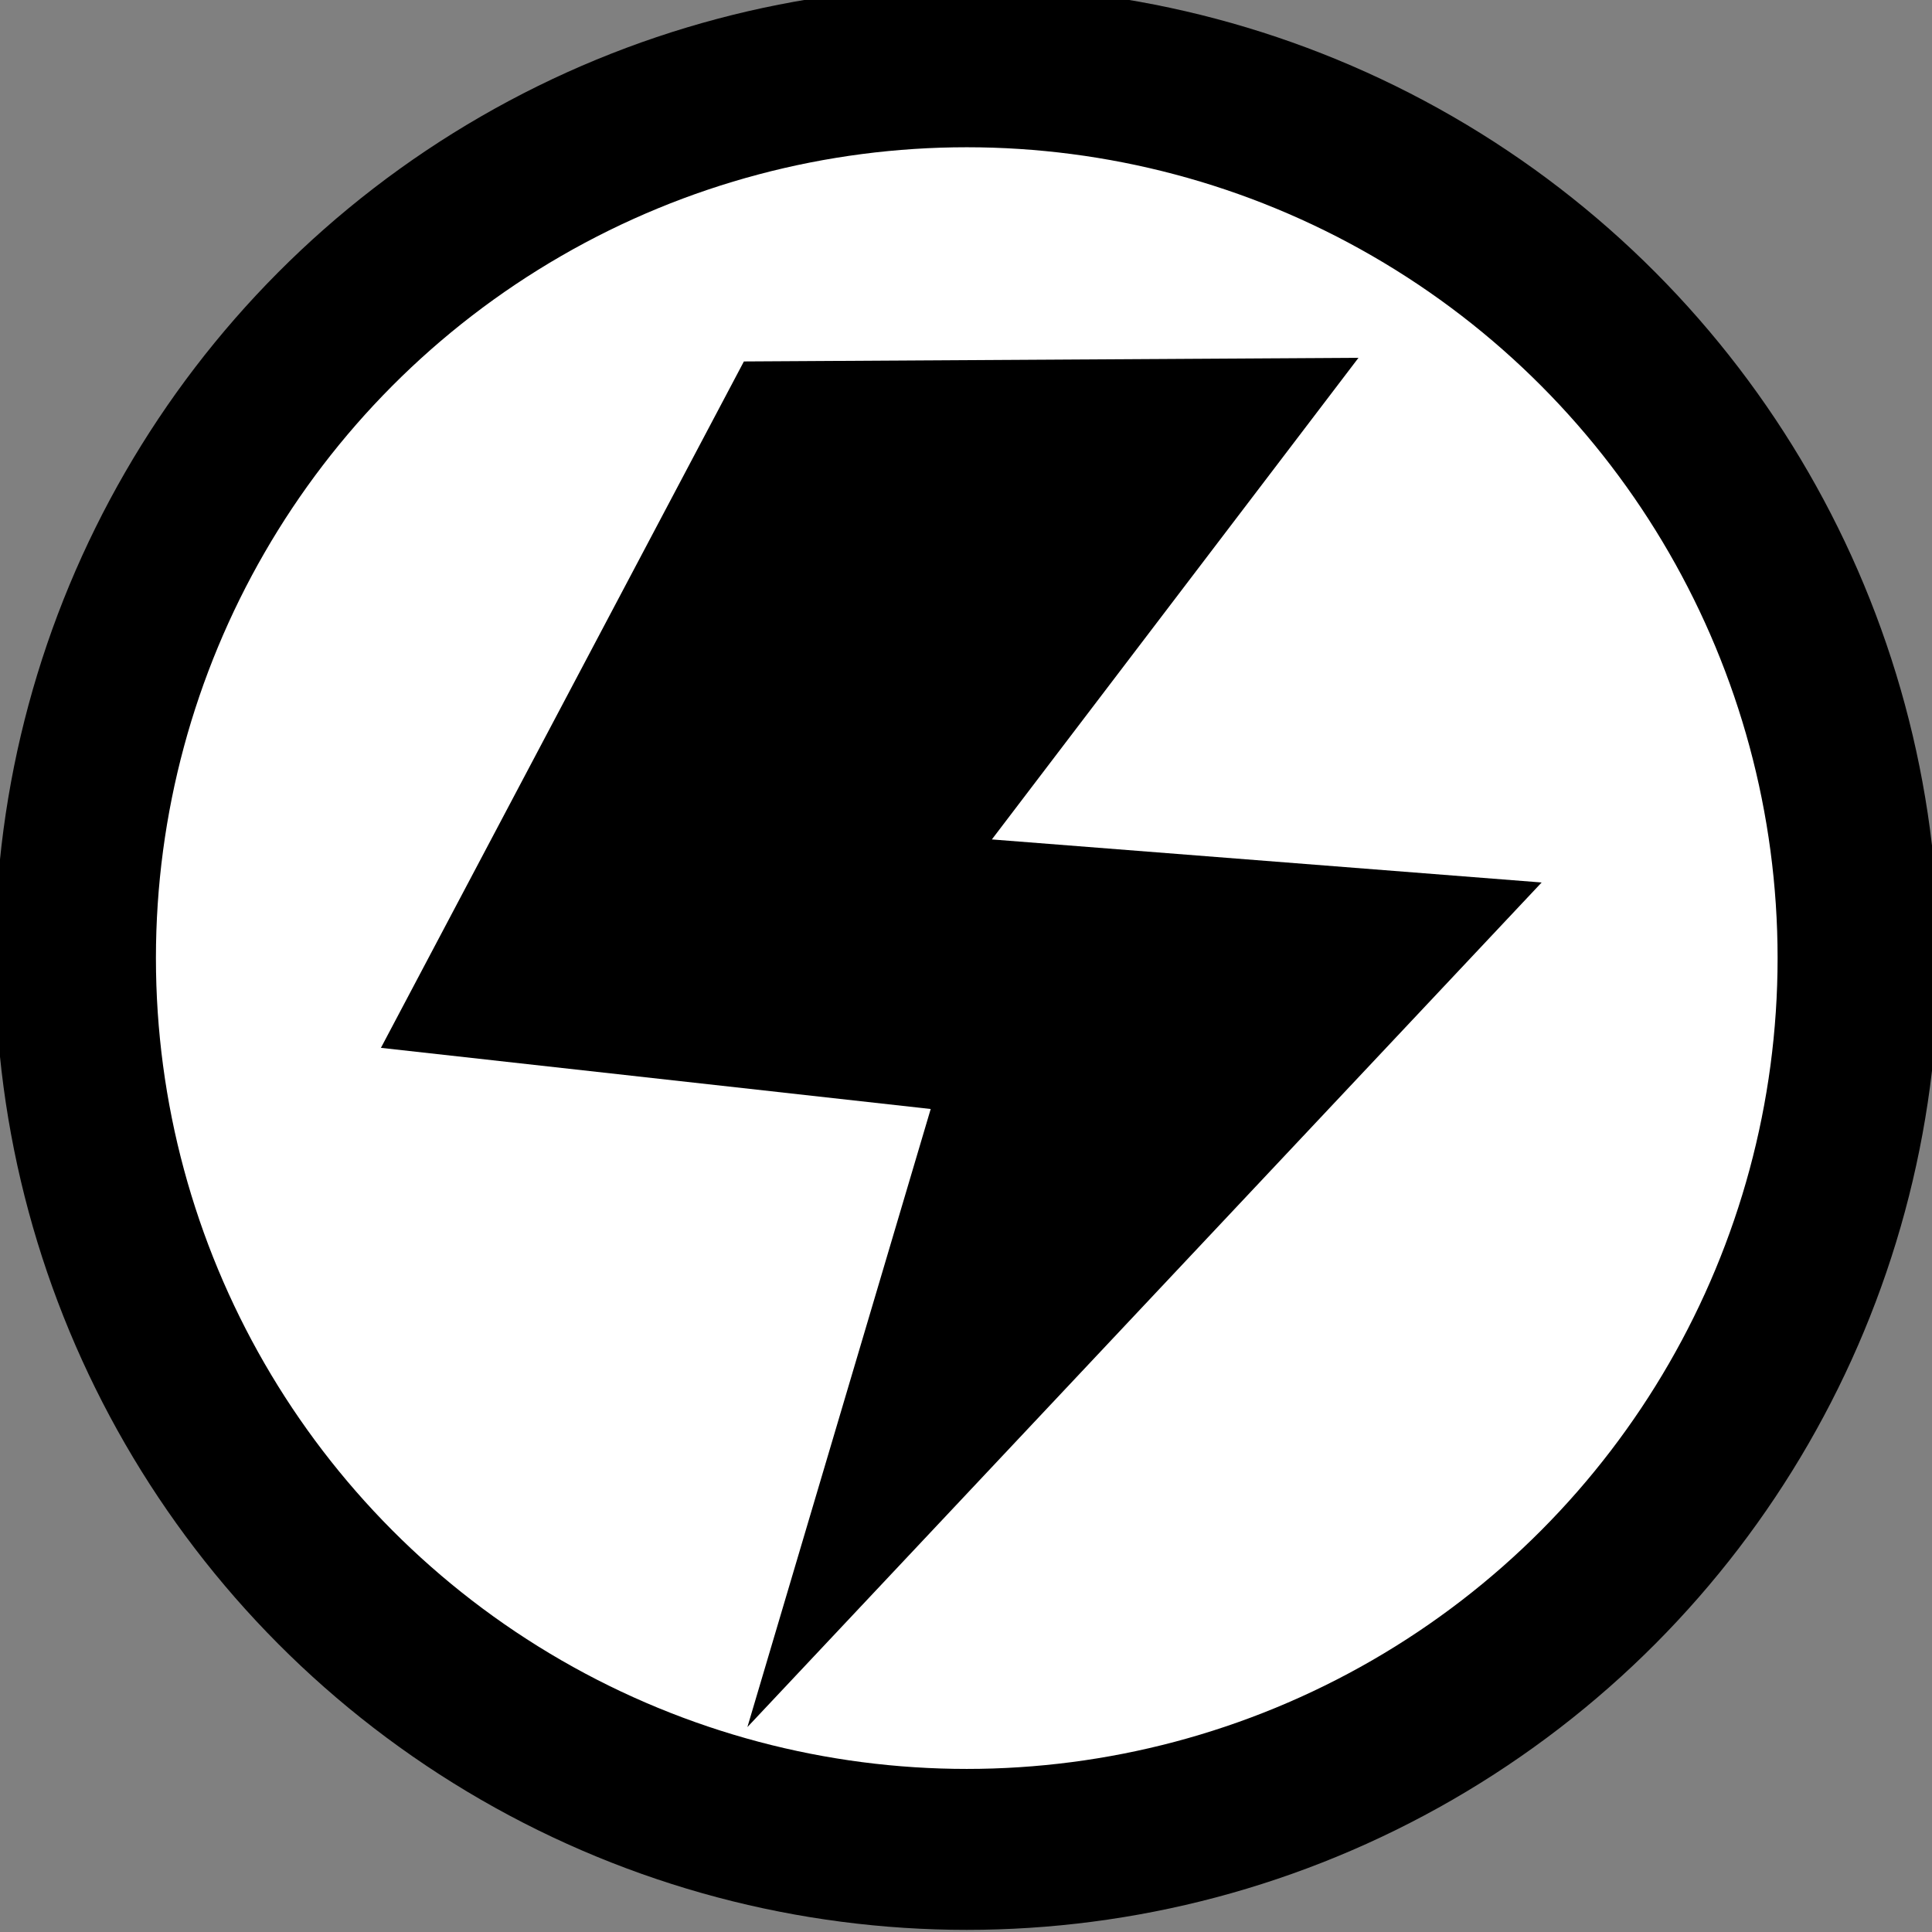 <?xml version="1.0" encoding="UTF-8" standalone="no"?>
<!-- Created with Inkscape (http://www.inkscape.org/) -->

<svg
   xmlns:dc="http://purl.org/dc/elements/1.1/"
   xmlns:cc="http://creativecommons.org/ns#"
   xmlns:rdf="http://www.w3.org/1999/02/22-rdf-syntax-ns#"
   xmlns:svg="http://www.w3.org/2000/svg"
   xmlns="http://www.w3.org/2000/svg"
   xmlns:sodipodi="http://sodipodi.sourceforge.net/DTD/sodipodi-0.dtd"
   xmlns:inkscape="http://www.inkscape.org/namespaces/inkscape"
   width="48"
   height="48"
   viewBox="0 0 12.7 12.7"
   version="1.1"
   id="svg4540"
   sodipodi:docname="Stamina.svg"
   inkscape:version="0.92.4 (f8dce91, 2019-08-02)">
  <rect x="0" y="0" width="12.7" height="12.7" fill="#808080" stroke="none"/>
  <defs
     id="defs4534" />
  <sodipodi:namedview
     id="base"
     pagecolor="#ffffff"
     bordercolor="#666666"
     borderopacity="1.0"
     inkscape:pageopacity="0.0"
     inkscape:pageshadow="2"
     inkscape:zoom="11.2"
     inkscape:cx="28.919896"
     inkscape:cy="22.009958"
     inkscape:document-units="mm"
     inkscape:current-layer="layer1"
     showgrid="false"
     inkscape:pagecheckerboard="true"
     units="px"
     inkscape:window-width="1920"
     inkscape:window-height="1115"
     inkscape:window-x="1920"
     inkscape:window-y="0"
     inkscape:window-maximized="1" />
  <g
     inkscape:label="Layer 1"
     inkscape:groupmode="layer"
     id="layer1"
     transform="translate(0,-284.3)">
    <circle
       id="path3802"
       cx="6.355"
       cy="290.598"
       r="5.859"
       style="stroke-width:1.058;fill:#ffffff;fill-opacity:1;stroke:#000000;stroke-opacity:1;stroke-miterlimit:4;stroke-dasharray:none" />
    <path
       style="fill:#000000;fill-opacity:1;stroke:none;stroke-width:0.265;stroke-linecap:butt;stroke-linejoin:miter;stroke-miterlimit:4;stroke-dasharray:none;stroke-opacity:1"
       d="m 4.89,286.676 -2.386,4.512 3.614,0.402 -1.205,4.063 5.221,-5.552 -3.614,-0.283 2.41,-3.166 z"
       id="path4609"
       inkscape:connector-curvature="0"
       sodipodi:nodetypes="cccccccc" />
  </g>
</svg>
